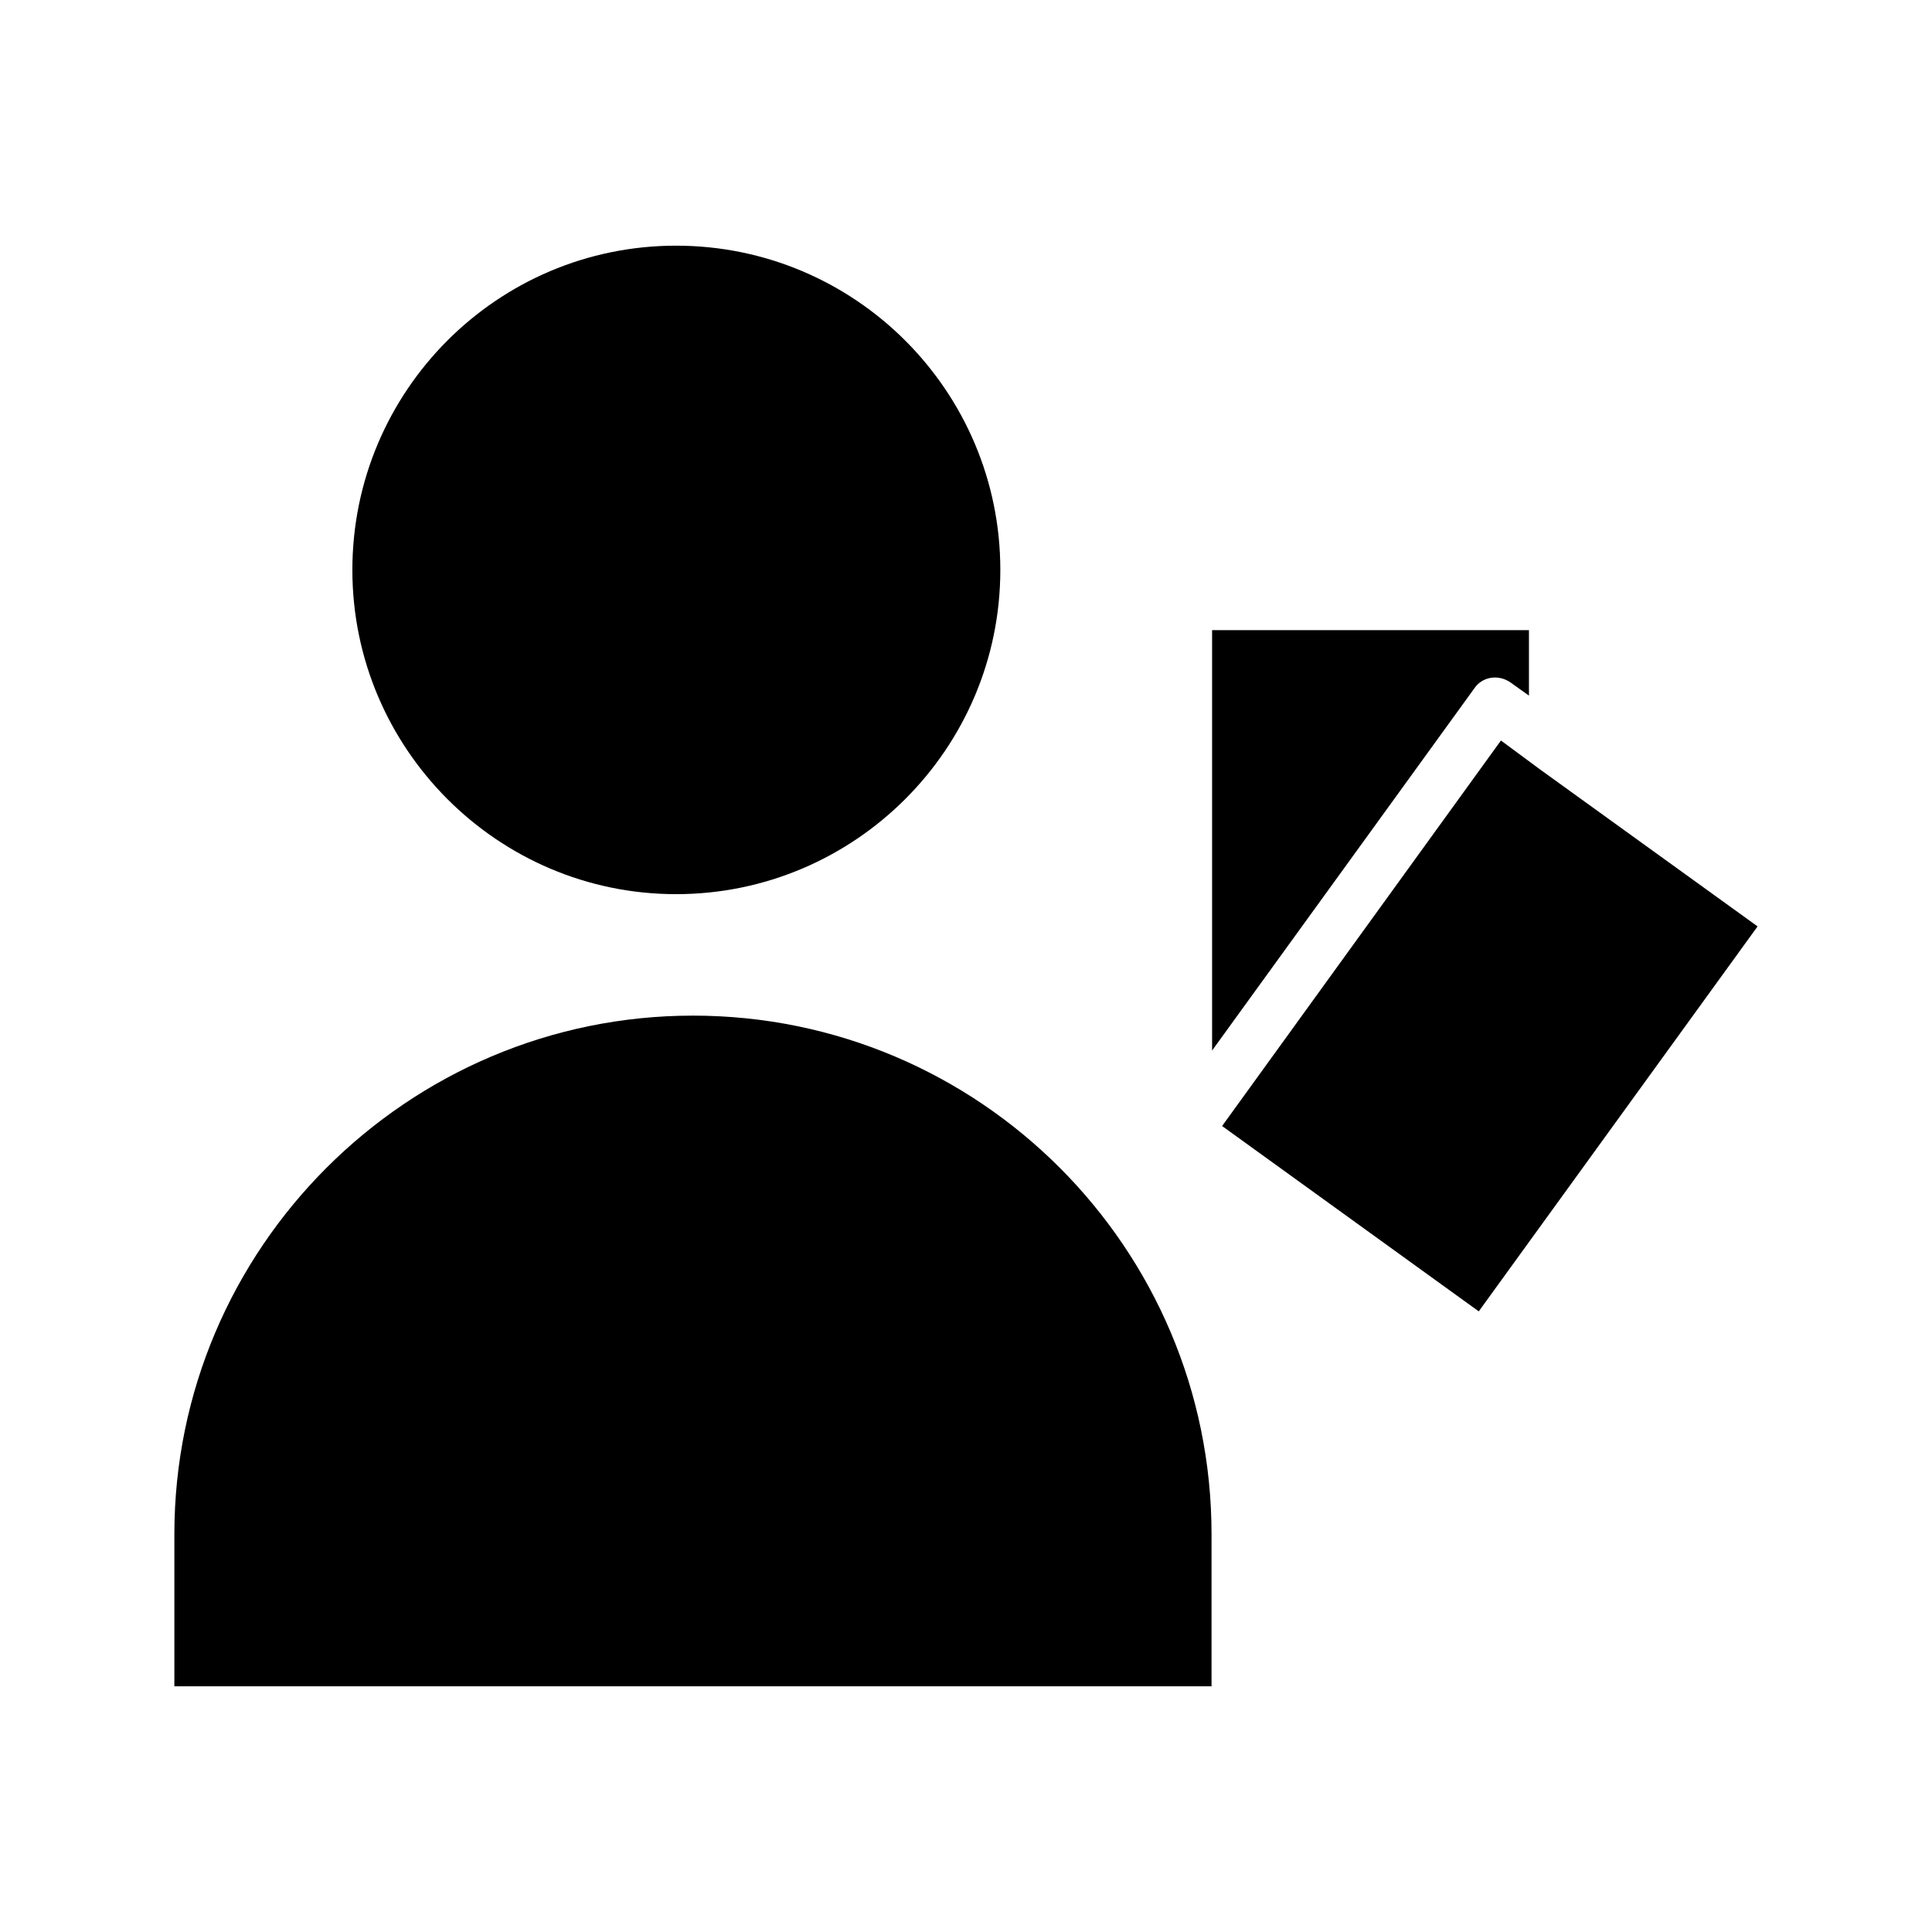 <?xml version="1.0" encoding="UTF-8"?>
<!-- Uploaded to: ICON Repo, www.iconrepo.com, Generator: ICON Repo Mixer Tools -->
<svg fill="#000000" width="800px" height="800px" version="1.1" viewBox="144 144 512 512" xmlns="http://www.w3.org/2000/svg">
 <g>
  <path d="m544.29 324.85 4.898 3.5v-17.352h-83.969v111.4l69.414-95.863c2.098-3.223 6.438-3.922 9.656-1.684z"/>
  <path d="m551.98 347.8-10.215-7.555-73.895 102.16 68.016 49.121 73.891-102.02z"/>
  <path d="m323.17 380.96c47.301 0 85.926-38.484 85.926-85.926 0-47.441-38.484-85.926-85.926-85.926-47.441-0.004-85.789 38.621-85.789 85.926 0 47.301 38.488 85.926 85.789 85.926z"/>
  <path d="m327.64 413.15c-75.711 0-137.43 61.715-137.43 137.43v40.305h274.86v-40.305c0.004-75.852-61.574-137.43-137.43-137.43z"/>
 </g>
</svg>
